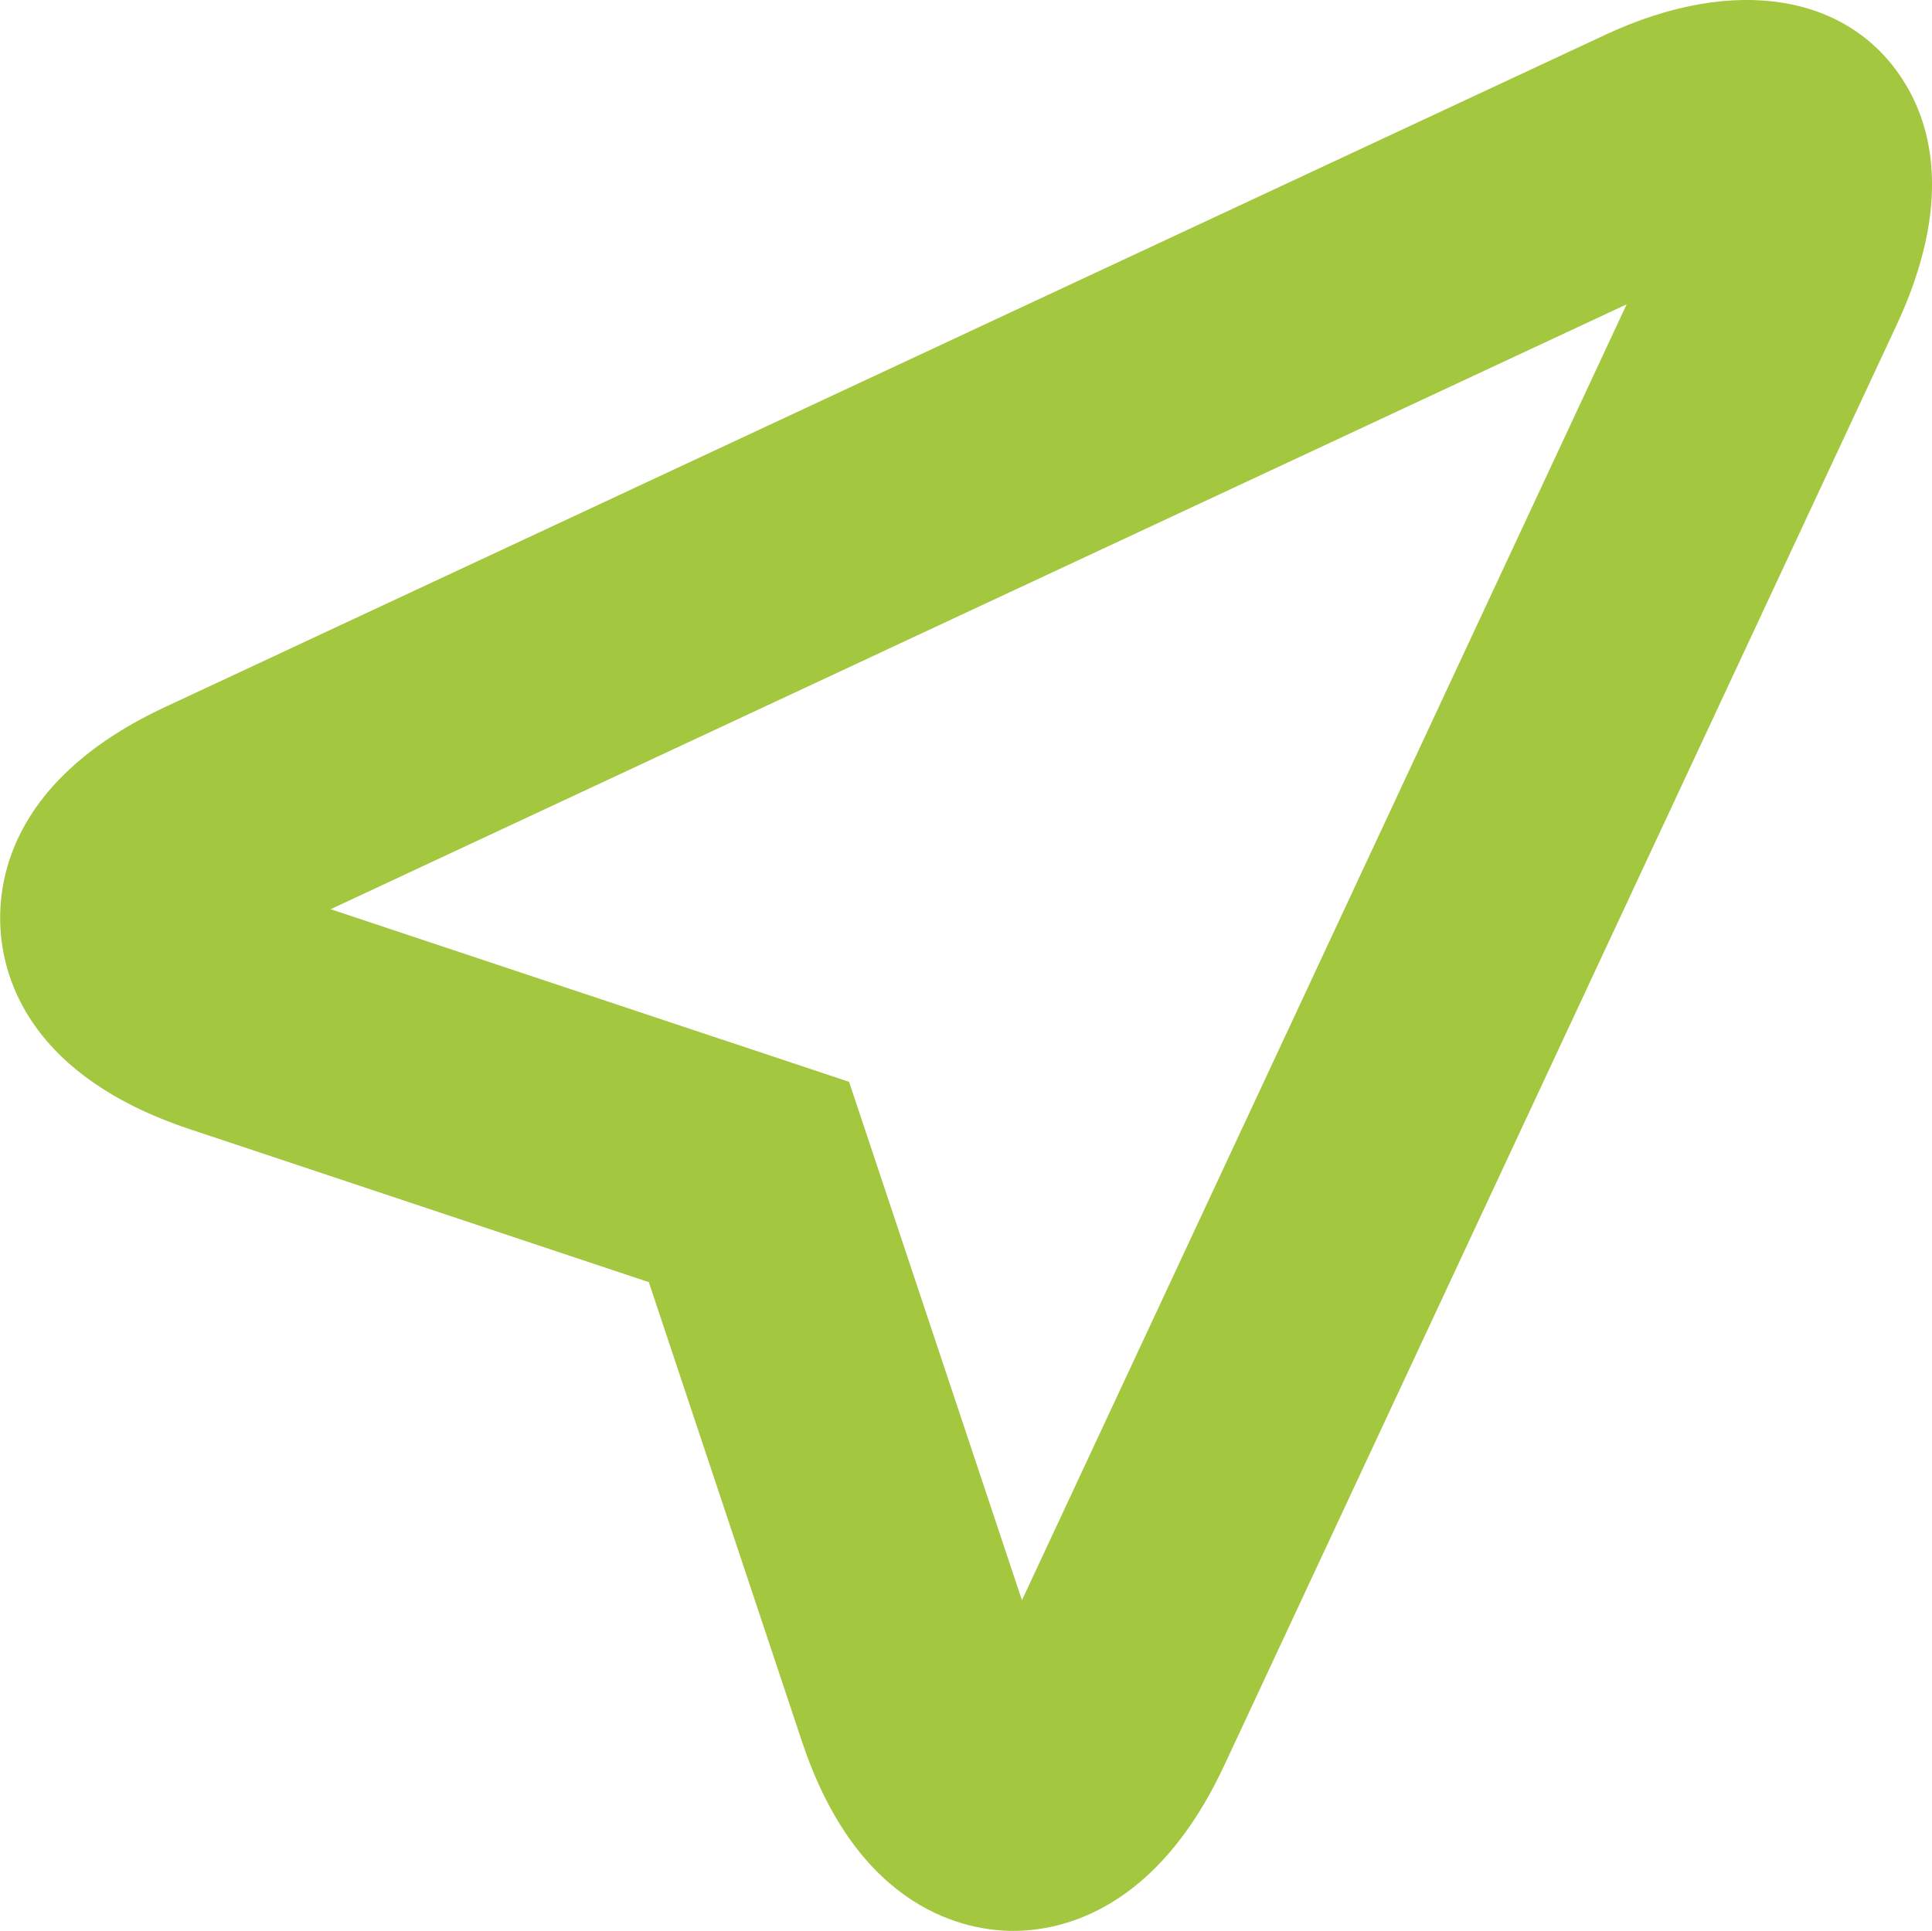 <svg xmlns="http://www.w3.org/2000/svg" width="58.348" height="58.321" viewBox="0 0 58.348 58.321">
  <g id="_216277_arrow_location_icon" data-name="216277_arrow_location_icon" transform="translate(-3.087 -5.666)">
    <path id="Path_127" data-name="Path 127" d="M33.687,63.987c-1.35,0-4.662-.558-6.38-5.722L22.683,44.393,8.806,39.768C4.048,38.181,3.188,35.286,3.1,33.7s.436-4.563,4.98-6.682L51.583,6.71c3.943-1.832,7.351-1.182,8.981,1.385.857,1.343,1.515,3.71-.2,7.393L40.055,59C38.032,63.337,35.19,63.987,33.687,63.987ZM13.071,33.128,28.73,38.342,33.951,54,52.214,14.857Z" transform="translate(0 0)" fill="#a3c73f"/>
  </g>
</svg>
